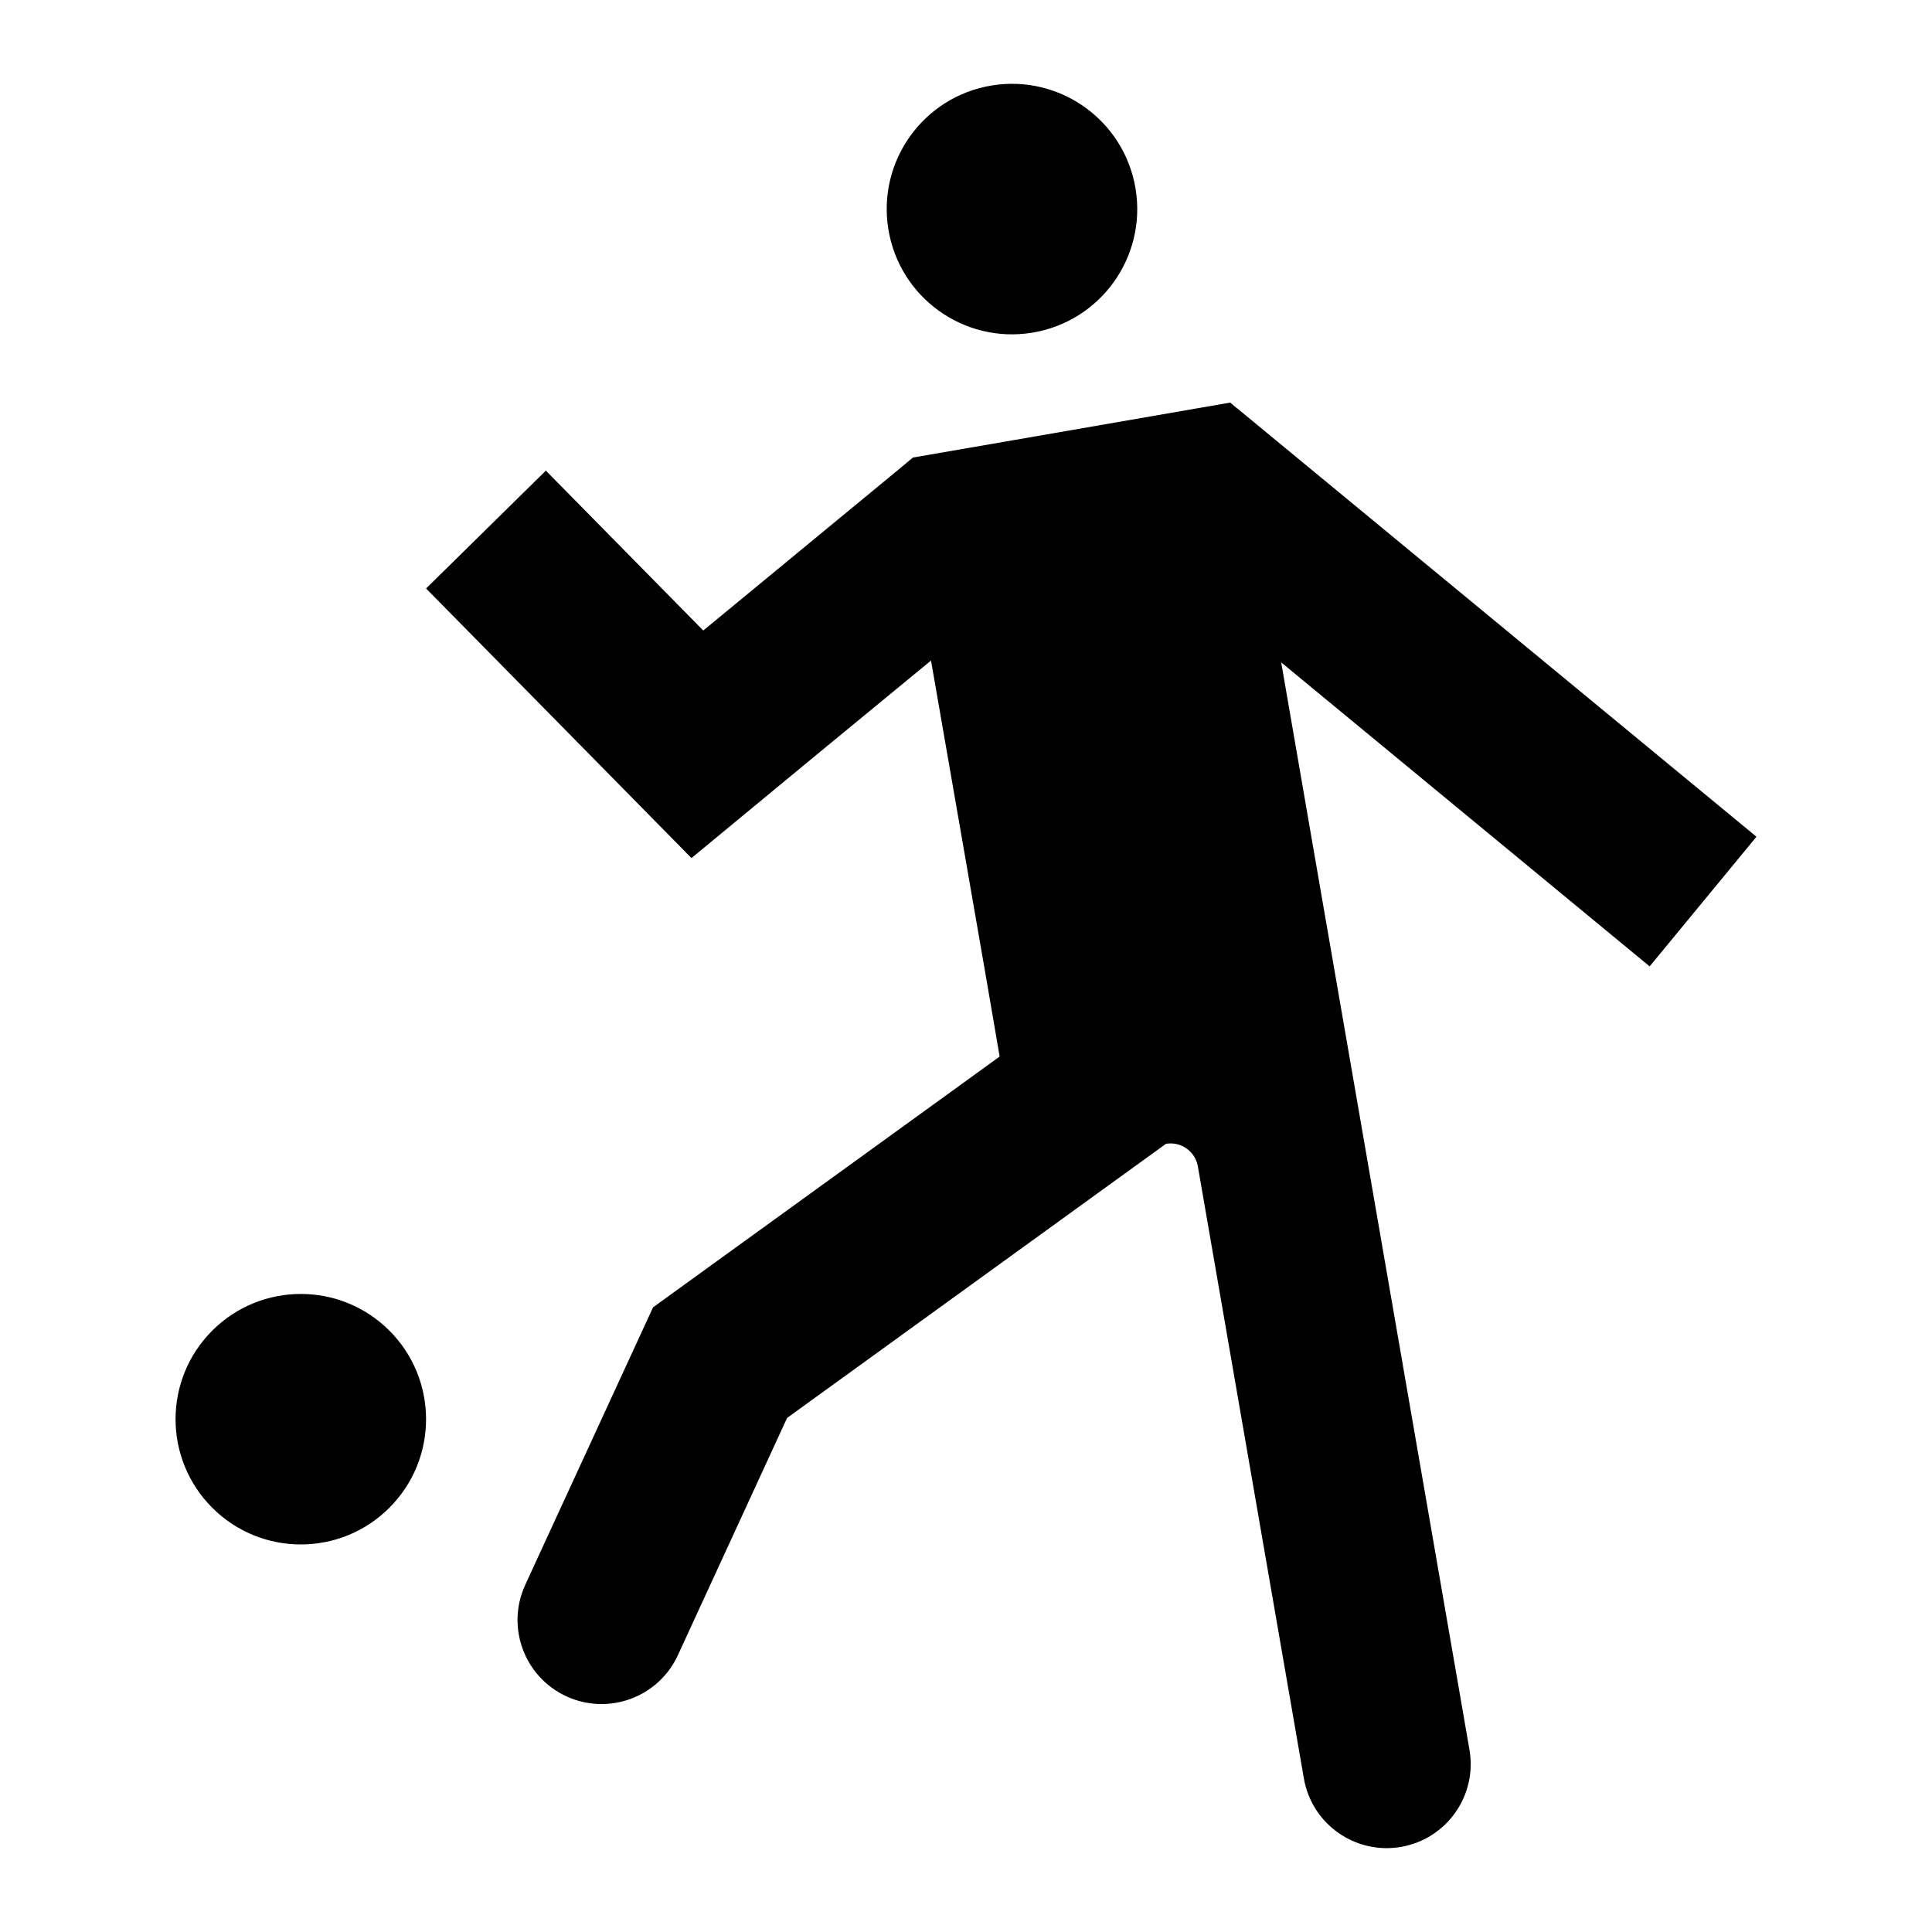<?xml version="1.0" encoding="UTF-8"?>
<!-- The Best Svg Icon site in the world: iconSvg.co, Visit us! https://iconsvg.co -->
<svg fill="#000000" width="800px" height="800px" version="1.1" viewBox="144 144 512 512" xmlns="http://www.w3.org/2000/svg">
 <g>
  <path d="m471.79 252.2-1.762-1.512-57.836 10.027-26.25 4.535-3.93 3.273-51.641 42.57-41.715-42.371-31.742 31.234 38.945 39.551 31.387 31.891 34.461-28.465 29.02-23.879 9.574 55.066 5.289 30.48 3.324 19.398-18.441 13.352-73.406 53.102-28.918 62.773-4.961 10.801c-5.133 11.176-0.238 24.398 10.938 29.531 11.172 5.133 24.387 0.242 29.527-10.926l28.934-62.863 100.41-72.648c3.984-0.668 7.762 2.008 8.449 5.988l28.094 162.2c2.098 12.117 13.625 20.242 25.742 18.141 12.117-2.098 20.238-13.625 18.141-25.742l-29.34-169.41-0.066-0.387-8.387-48.43h-0.008v-0.004l-12.09-69.93 97.637 80.559 28.312-34.359-137.64-113.55z"/>
  <path d="m444.95 194.09c2.934 18.098-9.352 35.148-27.449 38.082-18.094 2.938-35.145-9.352-38.082-27.445-2.938-18.098 9.352-35.148 27.449-38.082 18.094-2.938 35.145 9.352 38.082 27.445"/>
  <path d="m247.19 496.63c12.961 12.965 12.961 33.98 0 46.941-12.965 12.965-33.98 12.965-46.941 0-12.965-12.961-12.965-33.977-0.004-46.941 12.965-12.961 33.98-12.961 46.945 0"/>
 </g>
</svg>
